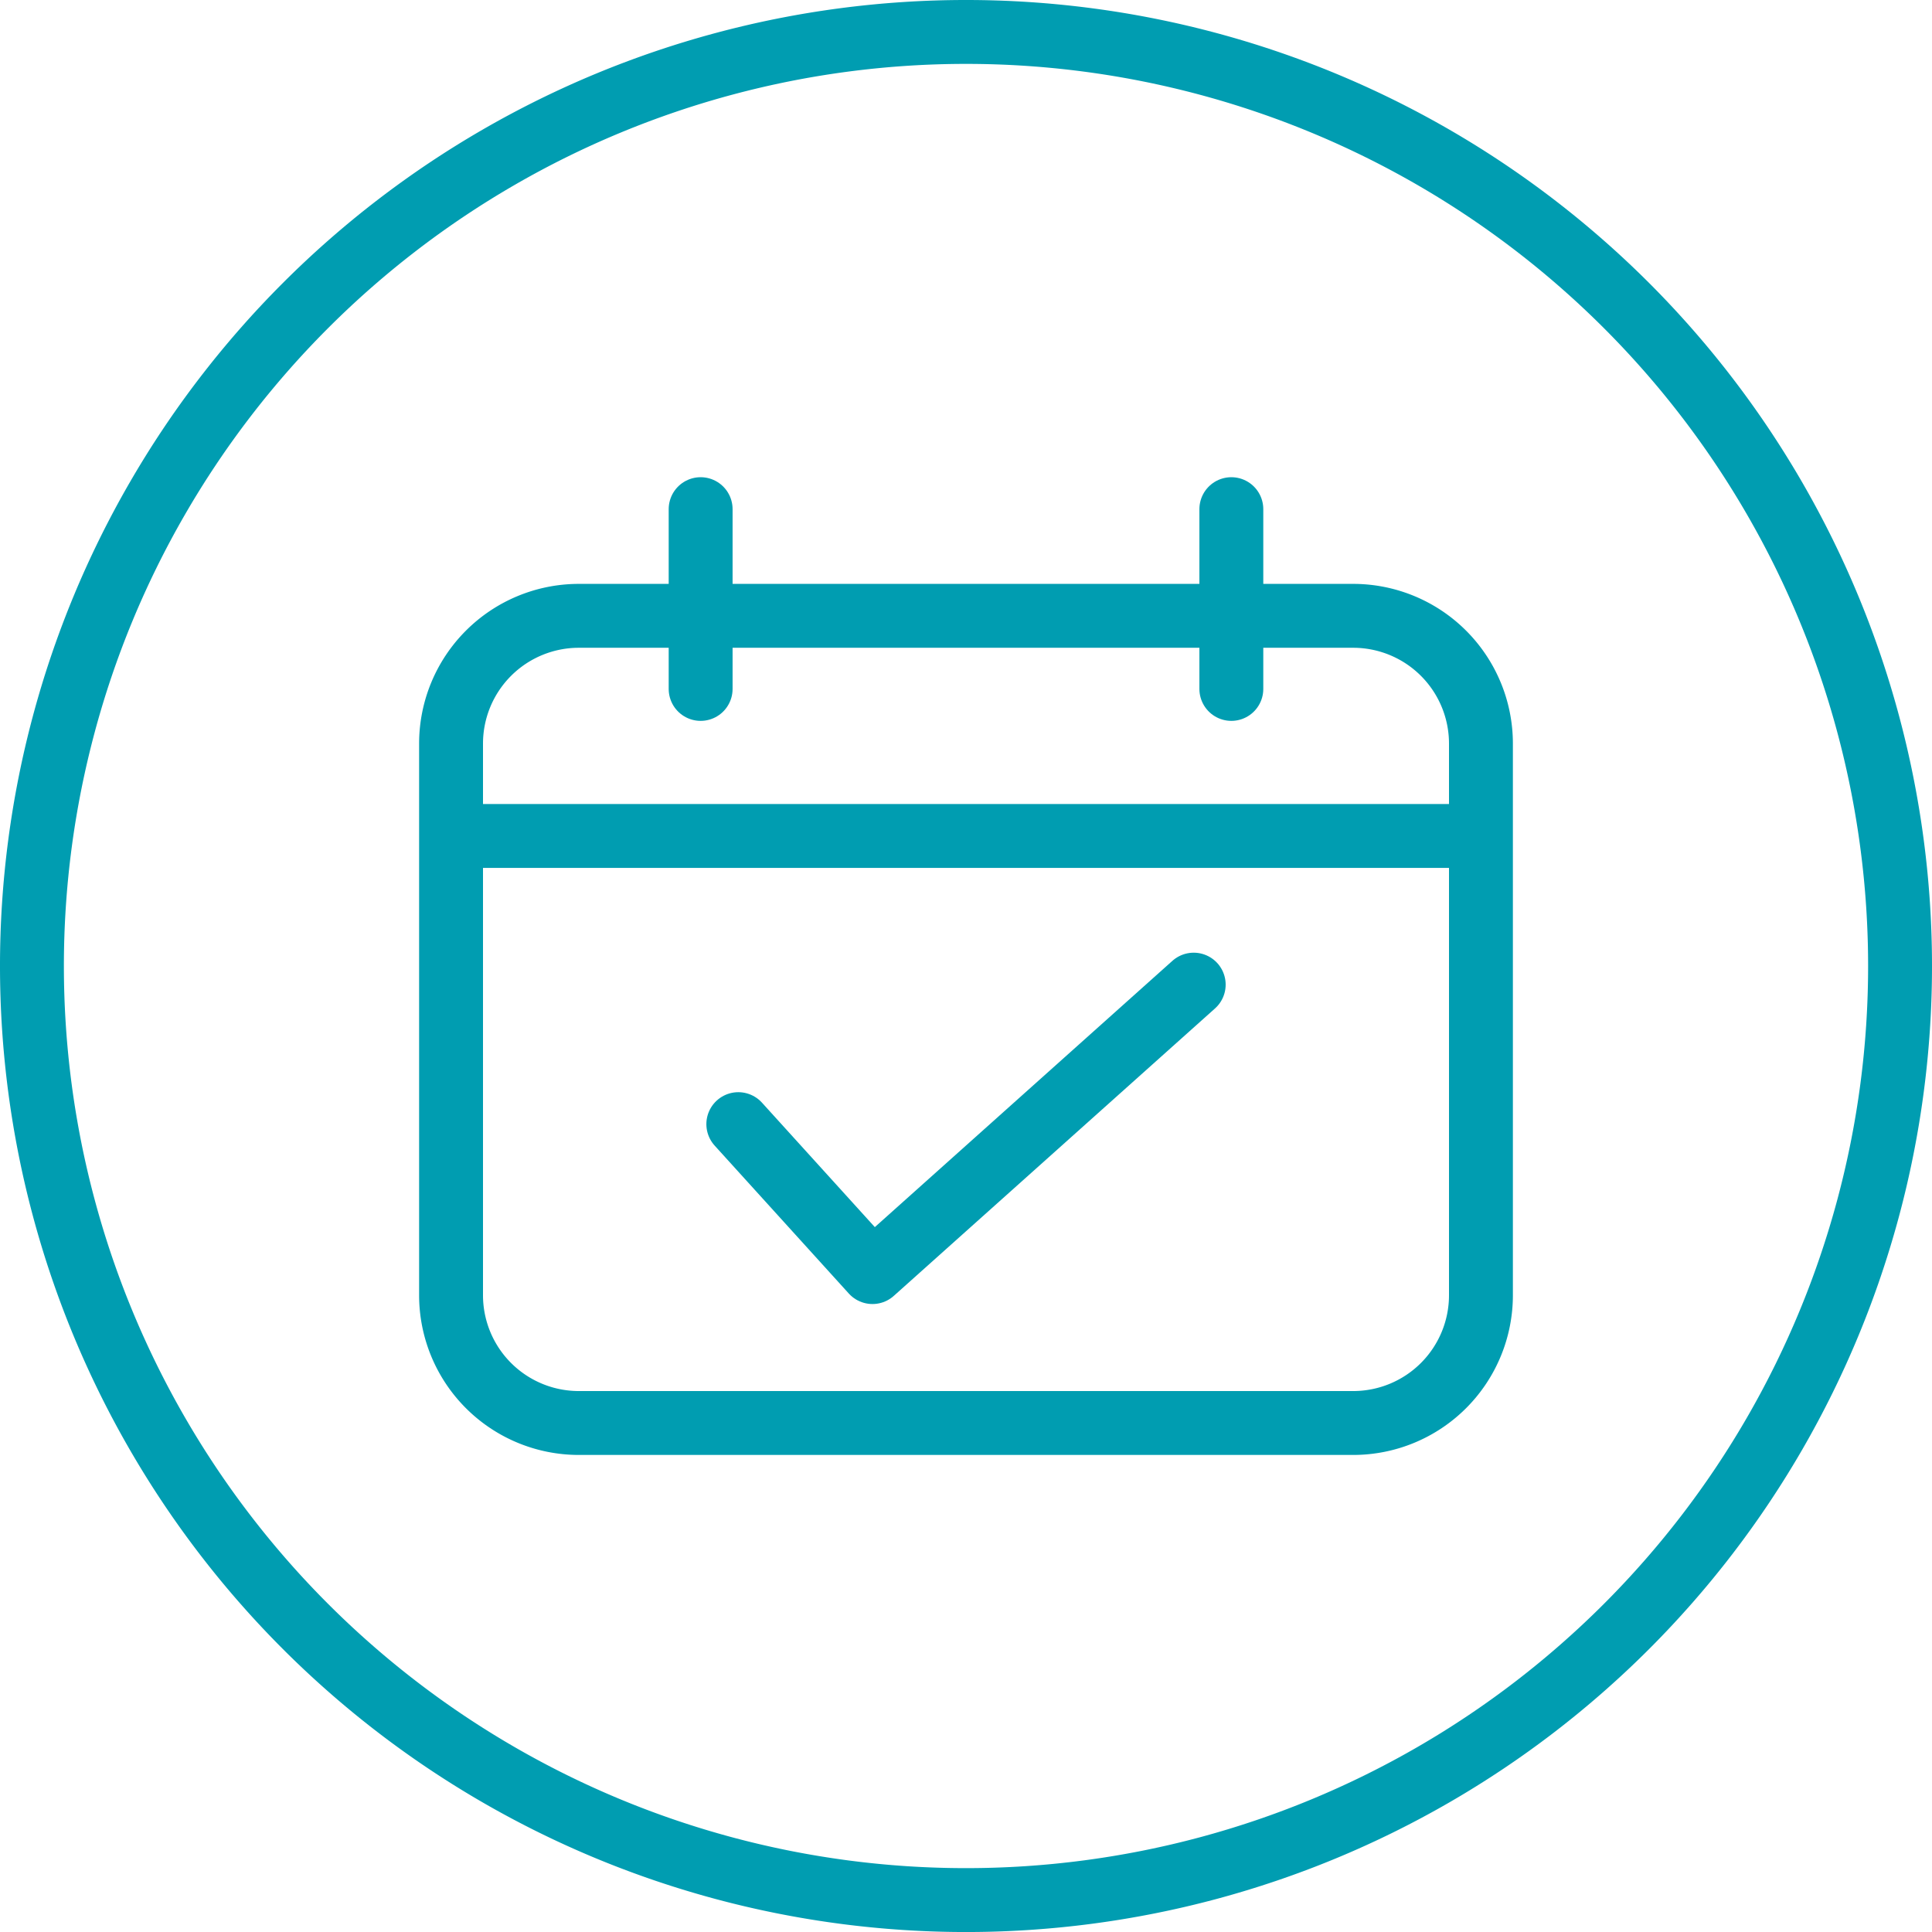 <svg xmlns="http://www.w3.org/2000/svg" width="90.716" height="90.717" viewBox="0 0 90.716 90.717">
  <g id="icoevent" transform="translate(-3268.331 531.037)">
    <path id="Tracé_9" data-name="Tracé 9" d="M0,0A6,6,0,0,0-6,6V31.9a6,6,0,0,0,6,6H36.358a6,6,0,0,0,6-6V6a6,6,0,0,0-6-6Z" transform="translate(3295.51 -502.121)" fill="none" stroke="#009db1" stroke-linecap="round" stroke-width="3"/>
    <g id="Groupe_11" data-name="Groupe 11" transform="translate(3290.117 -491.784)">
      <path id="Tracé_11" data-name="Tracé 11" d="M0,0H47.144" fill="none" stroke="#009db1" stroke-linecap="round" stroke-width="3"/>
    </g>
    <g id="Groupe_12" data-name="Groupe 12" transform="translate(3301.229 -507.13)">
      <path id="Tracé_12" data-name="Tracé 12" d="M0,0V8.441" fill="none" stroke="#009db1" stroke-linecap="round" stroke-width="3"/>
    </g>
    <g id="Groupe_13" data-name="Groupe 13" transform="translate(3326.148 -507.13)">
      <path id="Tracé_13" data-name="Tracé 13" d="M0,0V8.441" fill="none" stroke="#009db1" stroke-linecap="round" stroke-width="3"/>
    </g>
    <g id="Groupe_14" data-name="Groupe 14" transform="translate(3302.998 -478.254)">
      <path id="Tracé_14" data-name="Tracé 14" d="M0,0,6.3,6.947,21.383-6.55" fill="none" stroke="#009db1" stroke-linecap="round" stroke-linejoin="round" stroke-width="3"/>
    </g>
    <g id="Groupe_15" data-name="Groupe 15" transform="translate(3313.689 -441.82)">
      <path id="Tracé_15" data-name="Tracé 15" d="M0,0A43.858,43.858,0,0,0,43.858-43.858,43.858,43.858,0,0,0,0-87.717,43.858,43.858,0,0,0-43.858-43.858,43.858,43.858,0,0,0,0,0Z" fill="none" stroke="#009db1" stroke-linecap="round" stroke-width="3"/>
    </g>
  </g>
</svg>
